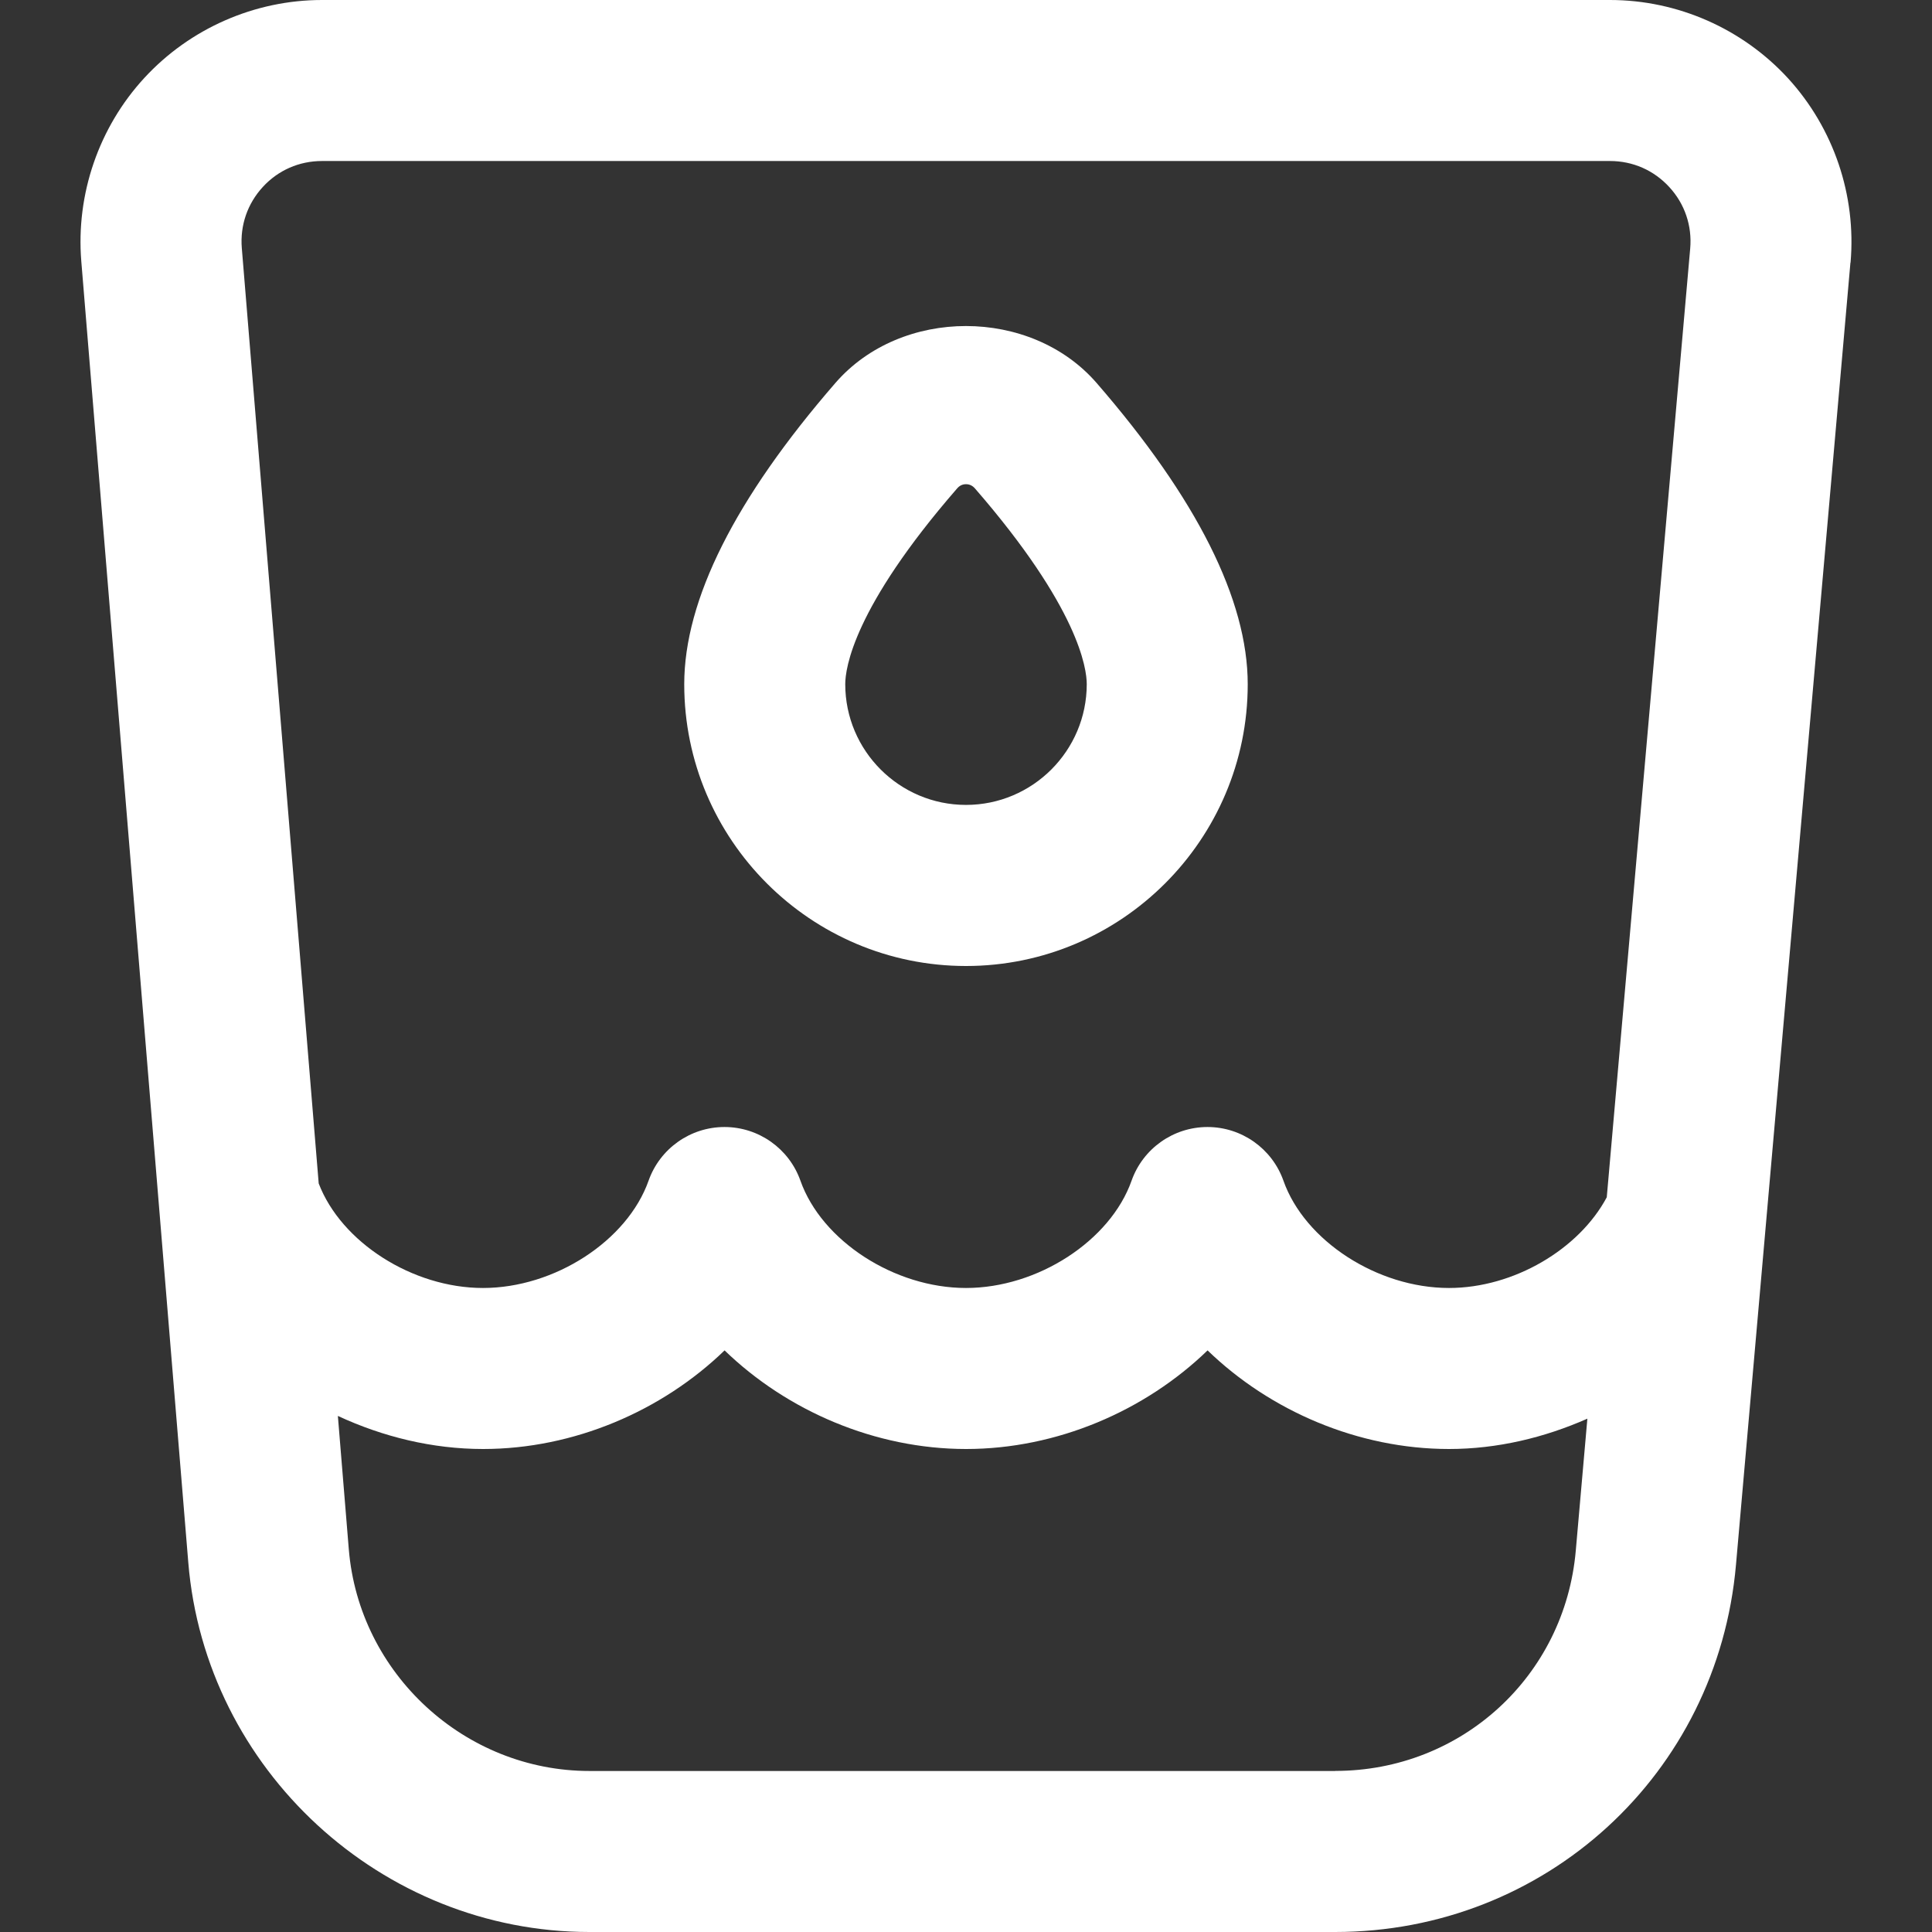 <svg width="50" height="50" viewBox="0 0 50 50" fill="none" xmlns="http://www.w3.org/2000/svg">
<rect x="0" y="0" width="50" height="50" fill="#333333" stroke="none"/>
<path d="M47.892 6.798C48.044 5.056 47.456 3.319 46.275 2.027C45.094 0.74 43.414 0 41.666 0H8.333C6.592 0 4.917 0.735 3.737 2.015C2.558 3.294 1.962 5.025 2.104 6.763L4.873 40.438C5.314 45.8 9.875 50 15.254 50H34.552C39.992 50 44.452 45.915 44.927 40.496L47.889 6.796L47.892 6.798ZM6.802 4.838C7.2 4.404 7.746 4.167 8.333 4.167H41.666C42.258 4.167 42.802 4.406 43.202 4.842C43.602 5.277 43.794 5.844 43.742 6.433L41.583 30.985C40.867 32.329 39.177 33.333 37.5 33.333C35.646 33.333 33.764 32.112 33.215 30.556C32.921 29.725 32.133 29.167 31.25 29.167C30.366 29.167 29.579 29.725 29.285 30.556C28.735 32.112 26.854 33.333 25 33.333C23.146 33.333 21.265 32.112 20.715 30.556C20.421 29.725 19.633 29.167 18.75 29.167C17.866 29.167 17.079 29.725 16.785 30.556C16.235 32.112 14.354 33.333 12.5 33.333C10.675 33.333 8.829 32.148 8.248 30.627L6.258 6.421C6.21 5.833 6.404 5.271 6.802 4.838ZM34.554 45.833H15.256C12.027 45.833 9.292 43.312 9.027 40.096L8.744 36.644C9.908 37.185 11.191 37.5 12.502 37.5C14.85 37.5 17.131 36.517 18.752 34.948C20.373 36.517 22.654 37.5 25.002 37.5C27.35 37.5 29.631 36.517 31.252 34.948C32.873 36.517 35.154 37.5 37.502 37.5C38.746 37.5 39.965 37.208 41.081 36.715L40.781 40.131C40.496 43.381 37.821 45.831 34.556 45.831L34.554 45.833ZM25 25C29.021 25 32.291 21.729 32.291 17.708C32.291 15.525 30.975 12.902 28.379 9.91C26.675 7.948 23.325 7.946 21.621 9.91C19.025 12.902 17.708 15.525 17.708 17.708C17.708 21.729 20.979 25 25 25ZM24.769 12.642C24.831 12.569 24.908 12.531 25 12.531C25.091 12.531 25.169 12.569 25.231 12.64C27.916 15.731 28.125 17.3 28.125 17.706C28.125 19.429 26.723 20.831 25 20.831C23.277 20.831 21.875 19.429 21.875 17.706C21.875 17.3 22.083 15.733 24.769 12.642Z" fill="white"/>
</svg>

